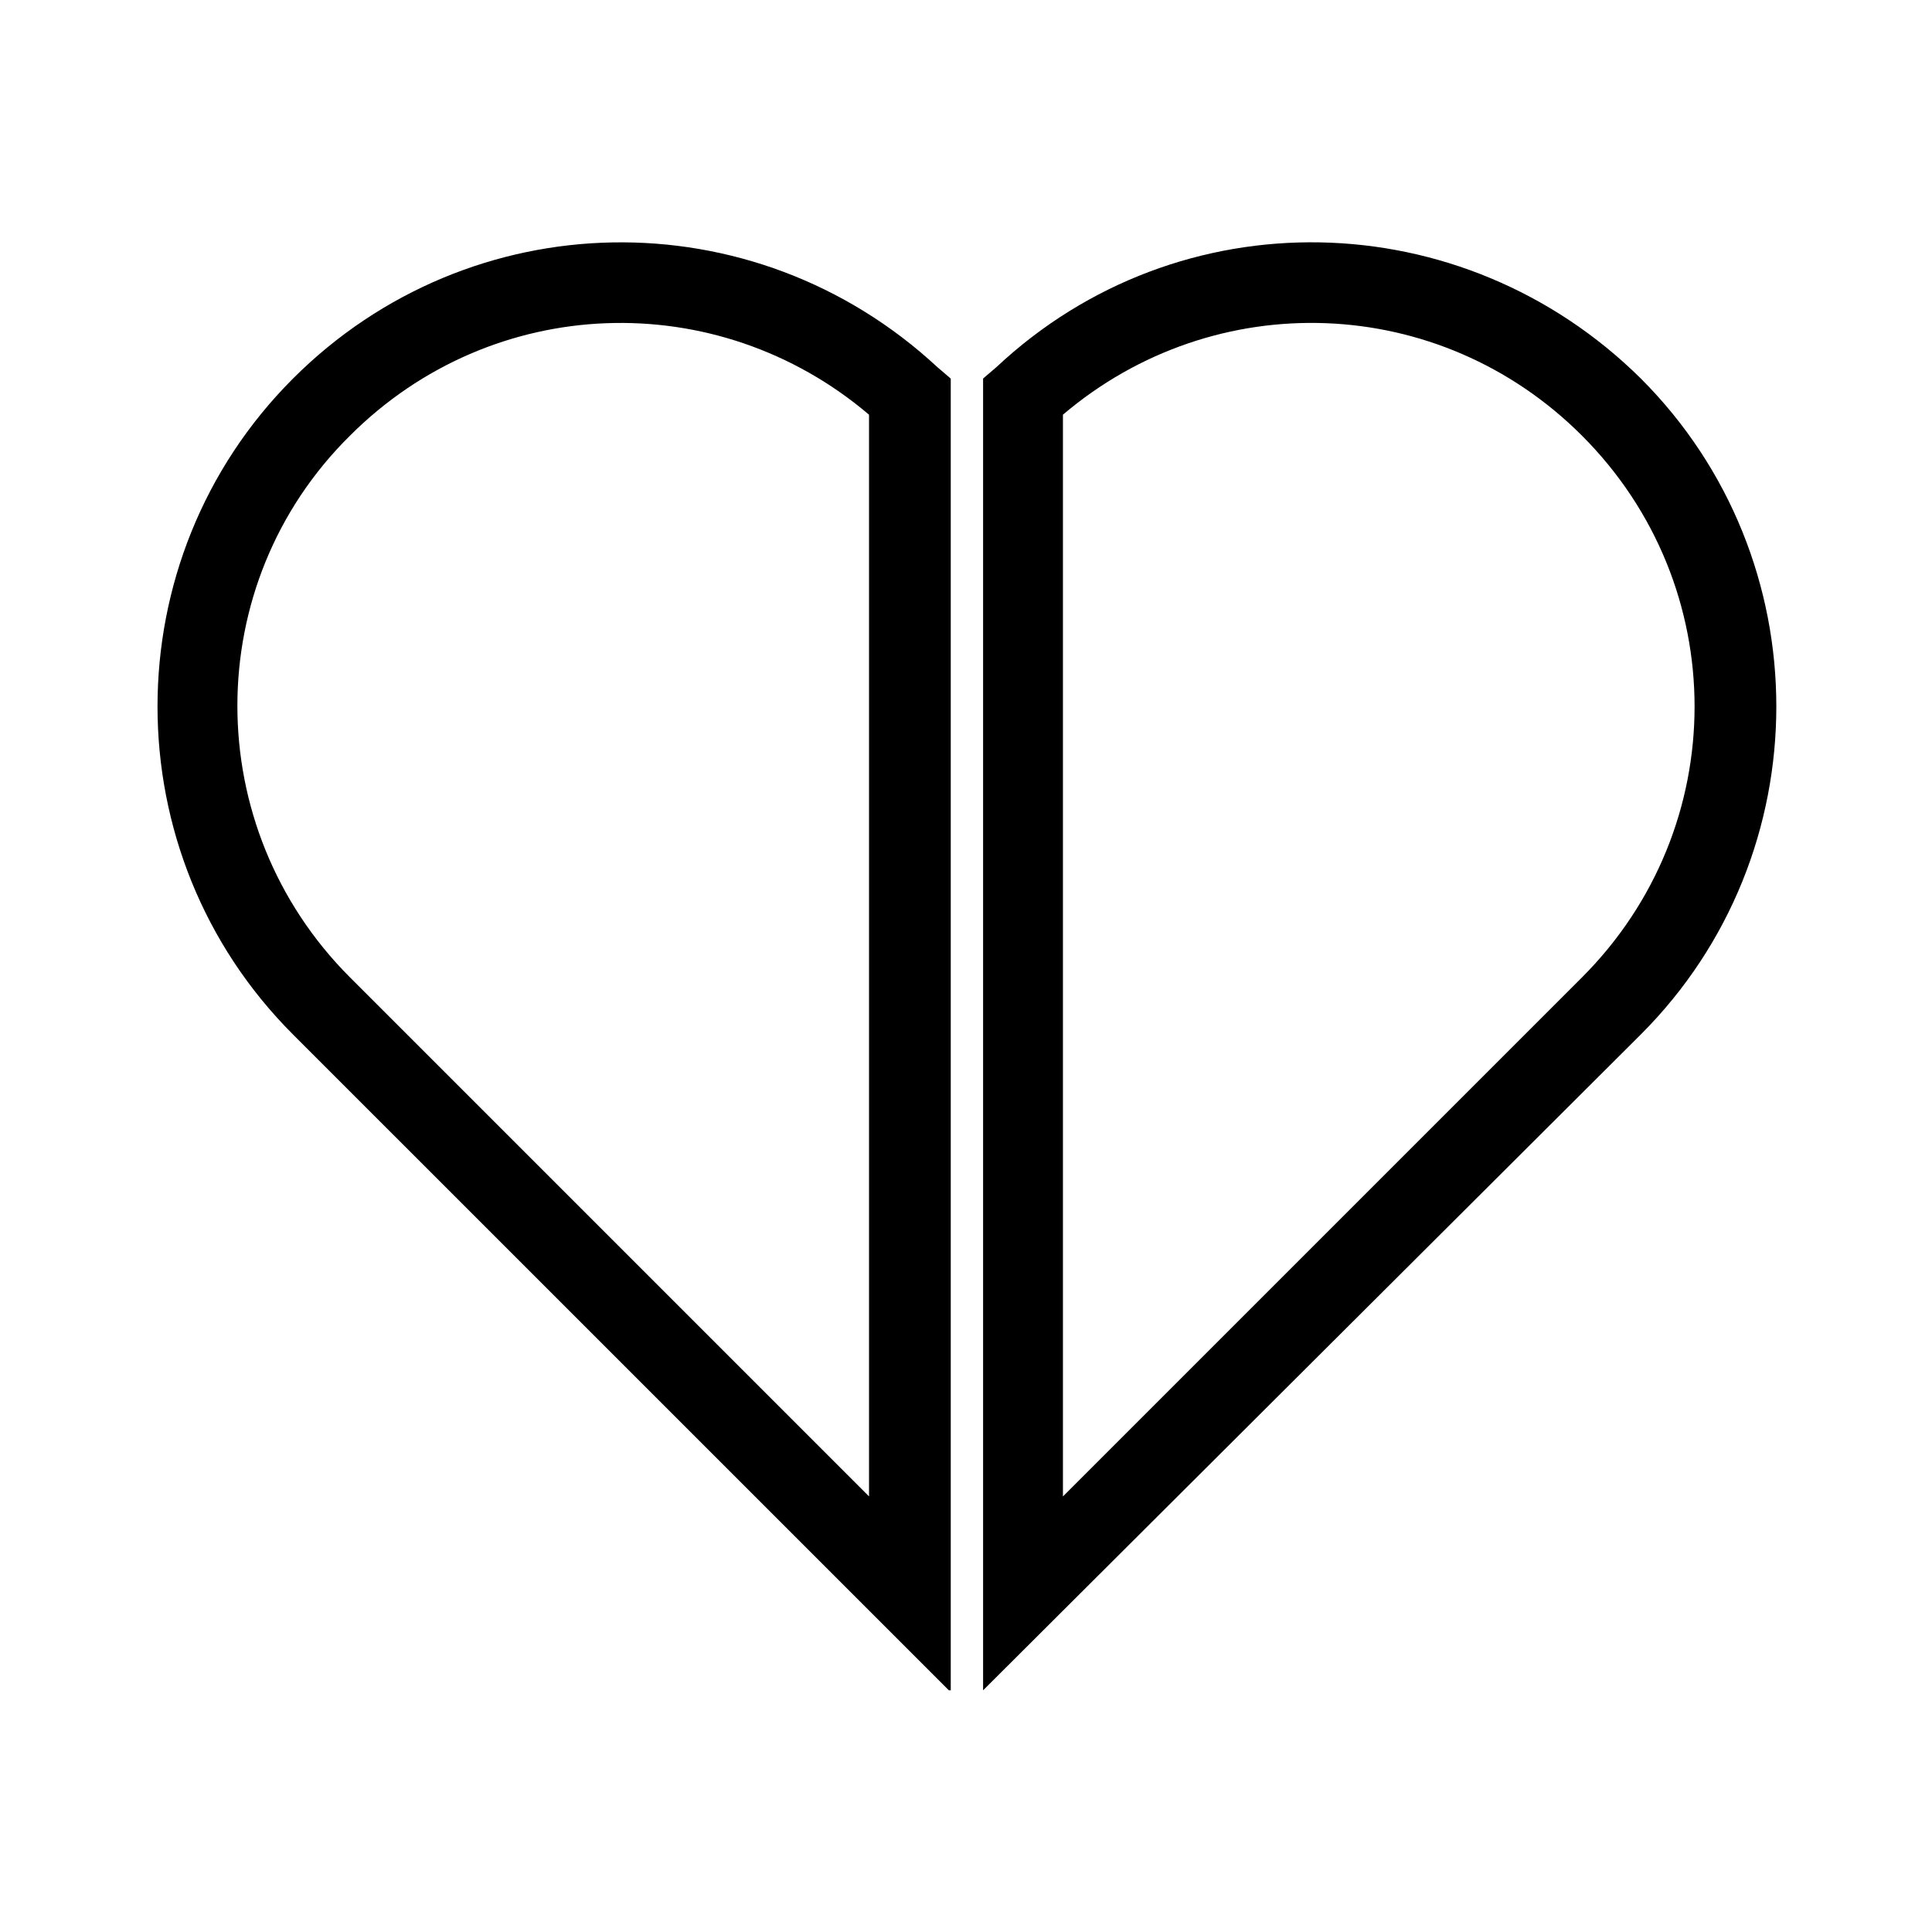 <?xml version="1.0" encoding="UTF-8"?>
<!-- Uploaded to: ICON Repo, www.svgrepo.com, Generator: ICON Repo Mixer Tools -->
<svg fill="#000000" width="800px" height="800px" version="1.1" viewBox="144 144 512 512" xmlns="http://www.w3.org/2000/svg">
 <g>
  <path d="m404.53 591.95v-347.63l3.527-3.023c48.367-45.344 123.43-43.832 170.79 3.023 47.863 47.863 47.863 125.95 0 173.81zm21.16-338.05v286.67l137.54-137.54c39.801-39.801 39.801-103.79 0-143.59-37.785-37.789-97.234-39.805-137.54-5.543z"/>
  <path d="m395.46 591.95-173.82-173.81c-47.863-47.863-47.863-125.95 0-173.81 46.855-46.855 121.92-48.367 170.79-3.023l3.527 3.023v347.62zm-158.7-188.93 137.54 137.54v-286.66c-40.305-34.258-99.754-32.242-137.54 5.543-39.801 39.297-39.801 103.78 0 143.58z"/>
 </g>
</svg>